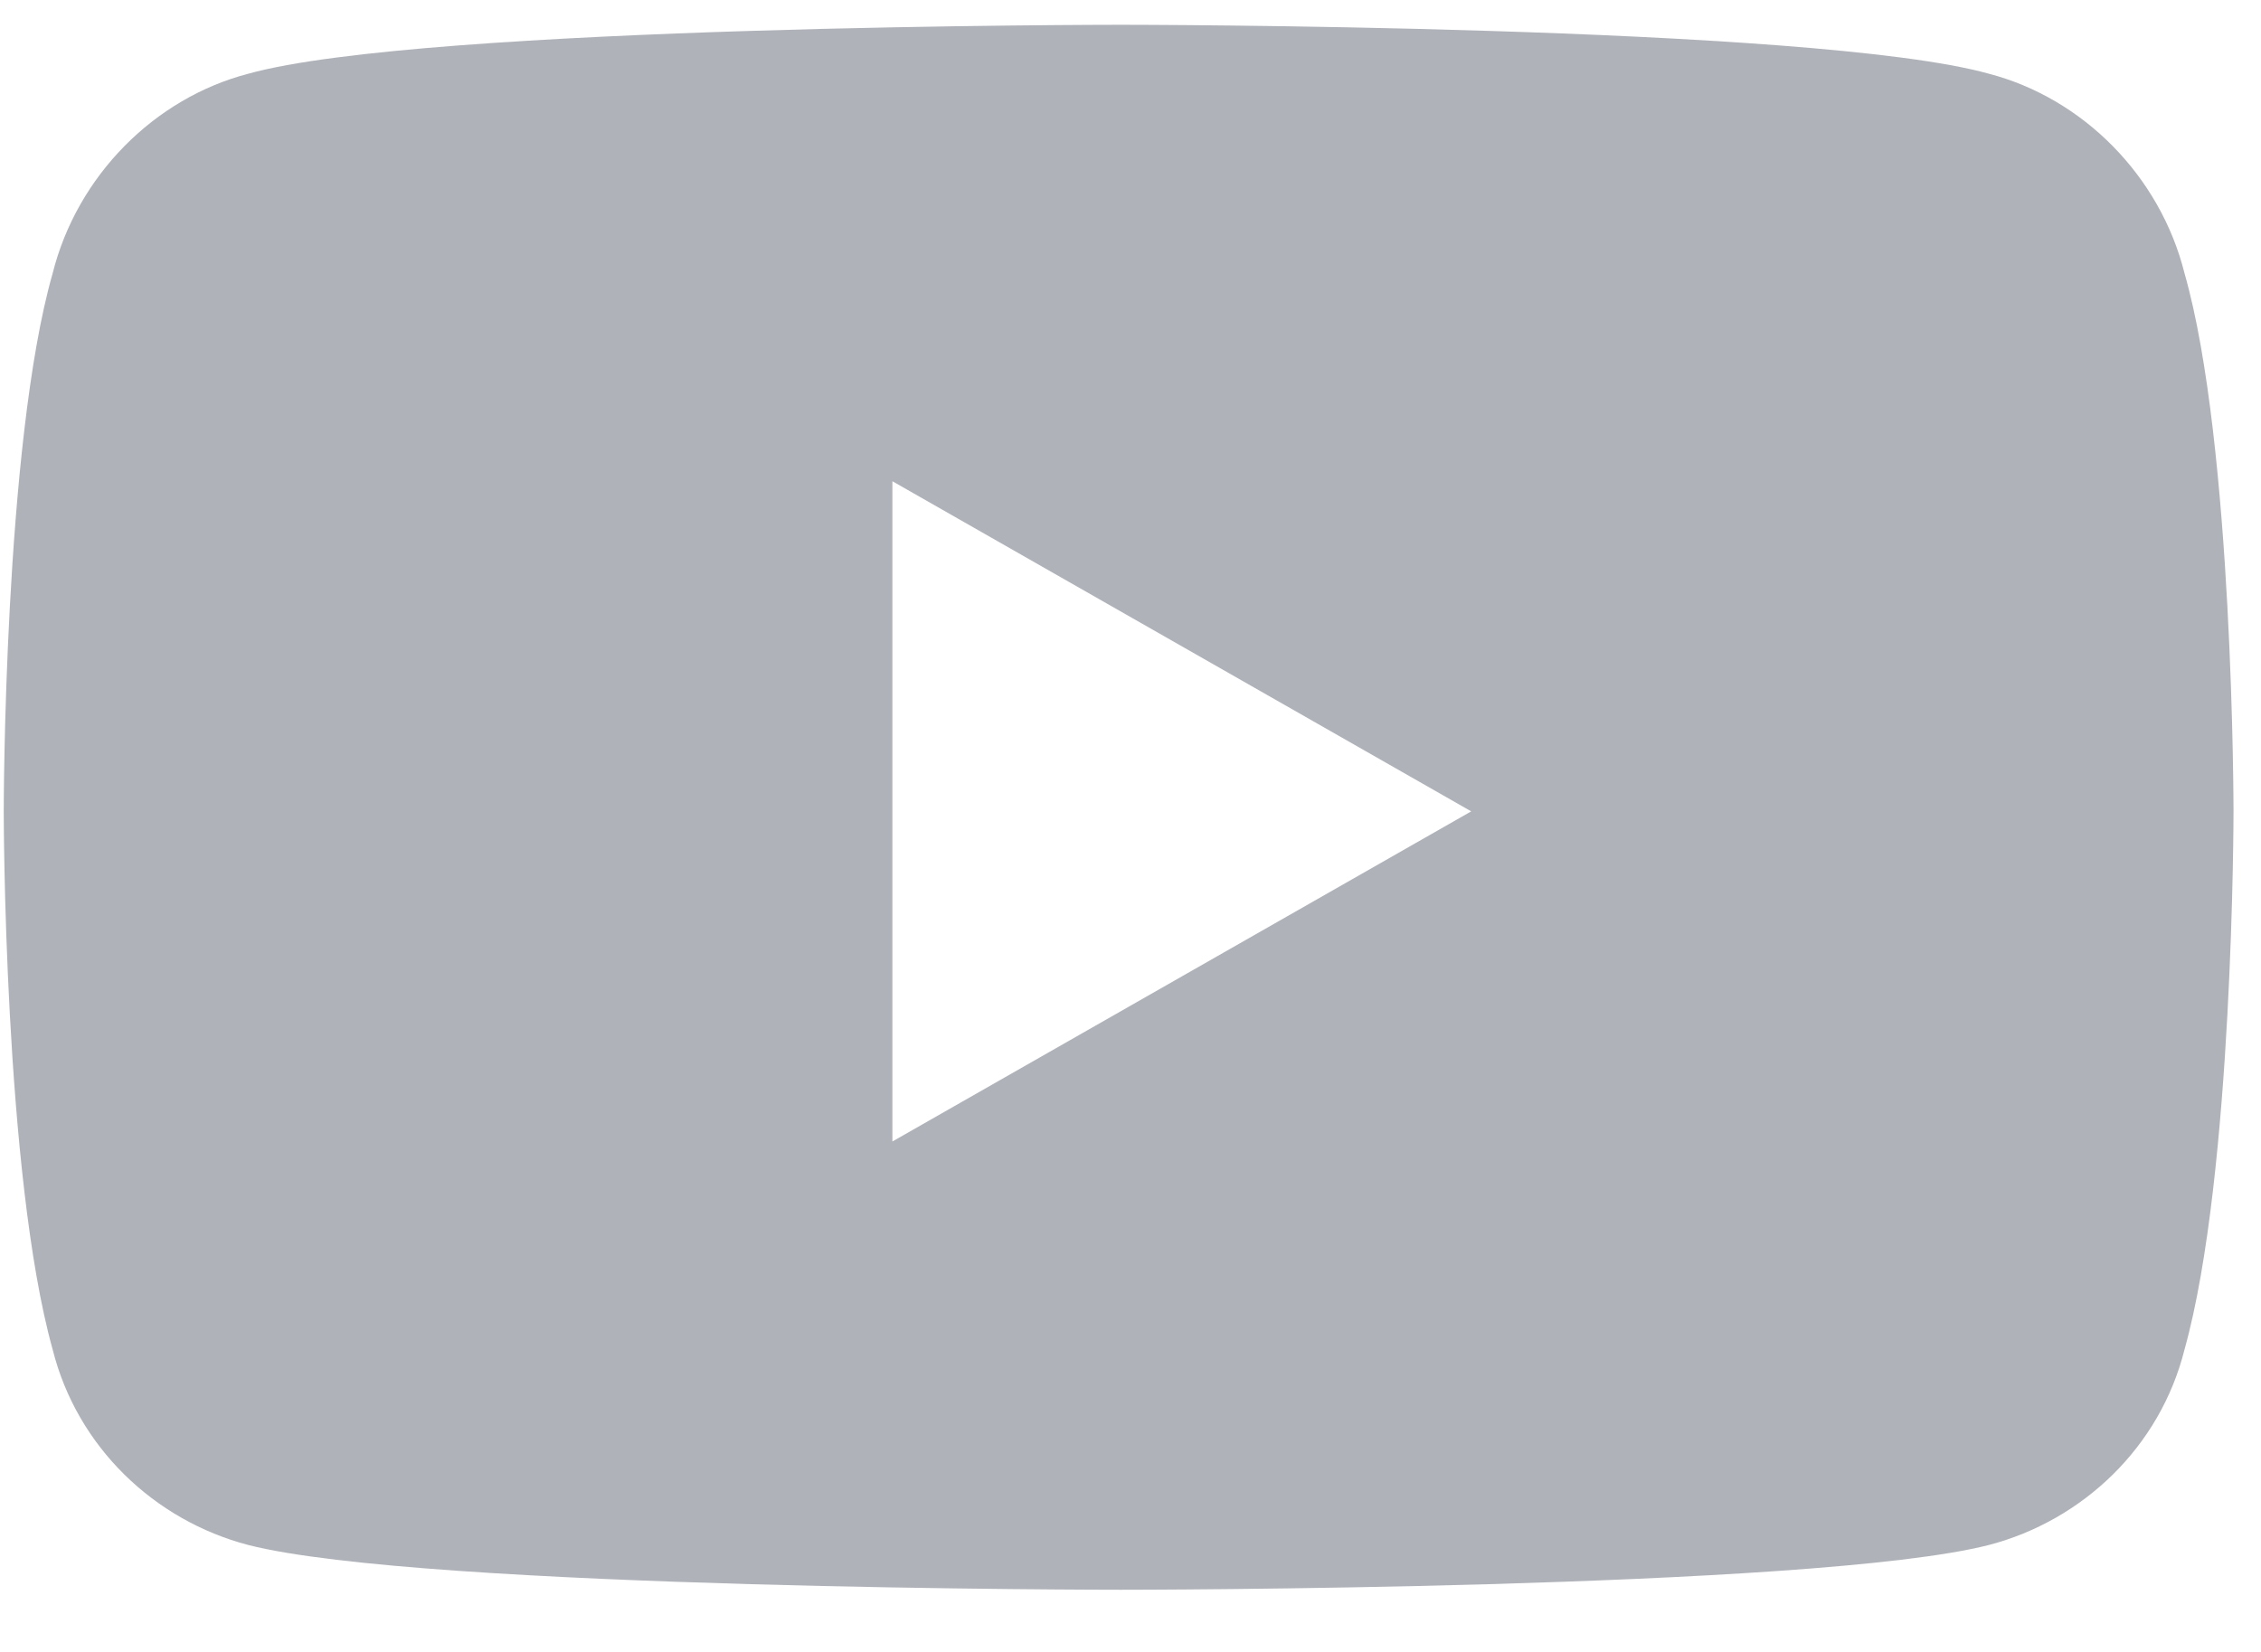 <svg width="26" height="19" viewBox="0 0 26 19" fill="none" xmlns="http://www.w3.org/2000/svg">
<path d="M25.121 3.145C25.684 5.113 25.684 9.332 25.684 9.332C25.684 9.332 25.684 13.504 25.121 15.52C24.84 16.645 23.949 17.488 22.871 17.77C20.855 18.285 12.887 18.285 12.887 18.285C12.887 18.285 4.871 18.285 2.855 17.77C1.777 17.488 0.887 16.645 0.605 15.52C0.043 13.504 0.043 9.332 0.043 9.332C0.043 9.332 0.043 5.113 0.605 3.145C0.887 2.02 1.777 1.129 2.855 0.848C4.871 0.285 12.887 0.285 12.887 0.285C12.887 0.285 20.855 0.285 22.871 0.848C23.949 1.129 24.84 2.02 25.121 3.145ZM10.262 13.129L16.918 9.332L10.262 5.535V13.129Z" fill="#AFB2B9"/>
</svg>
